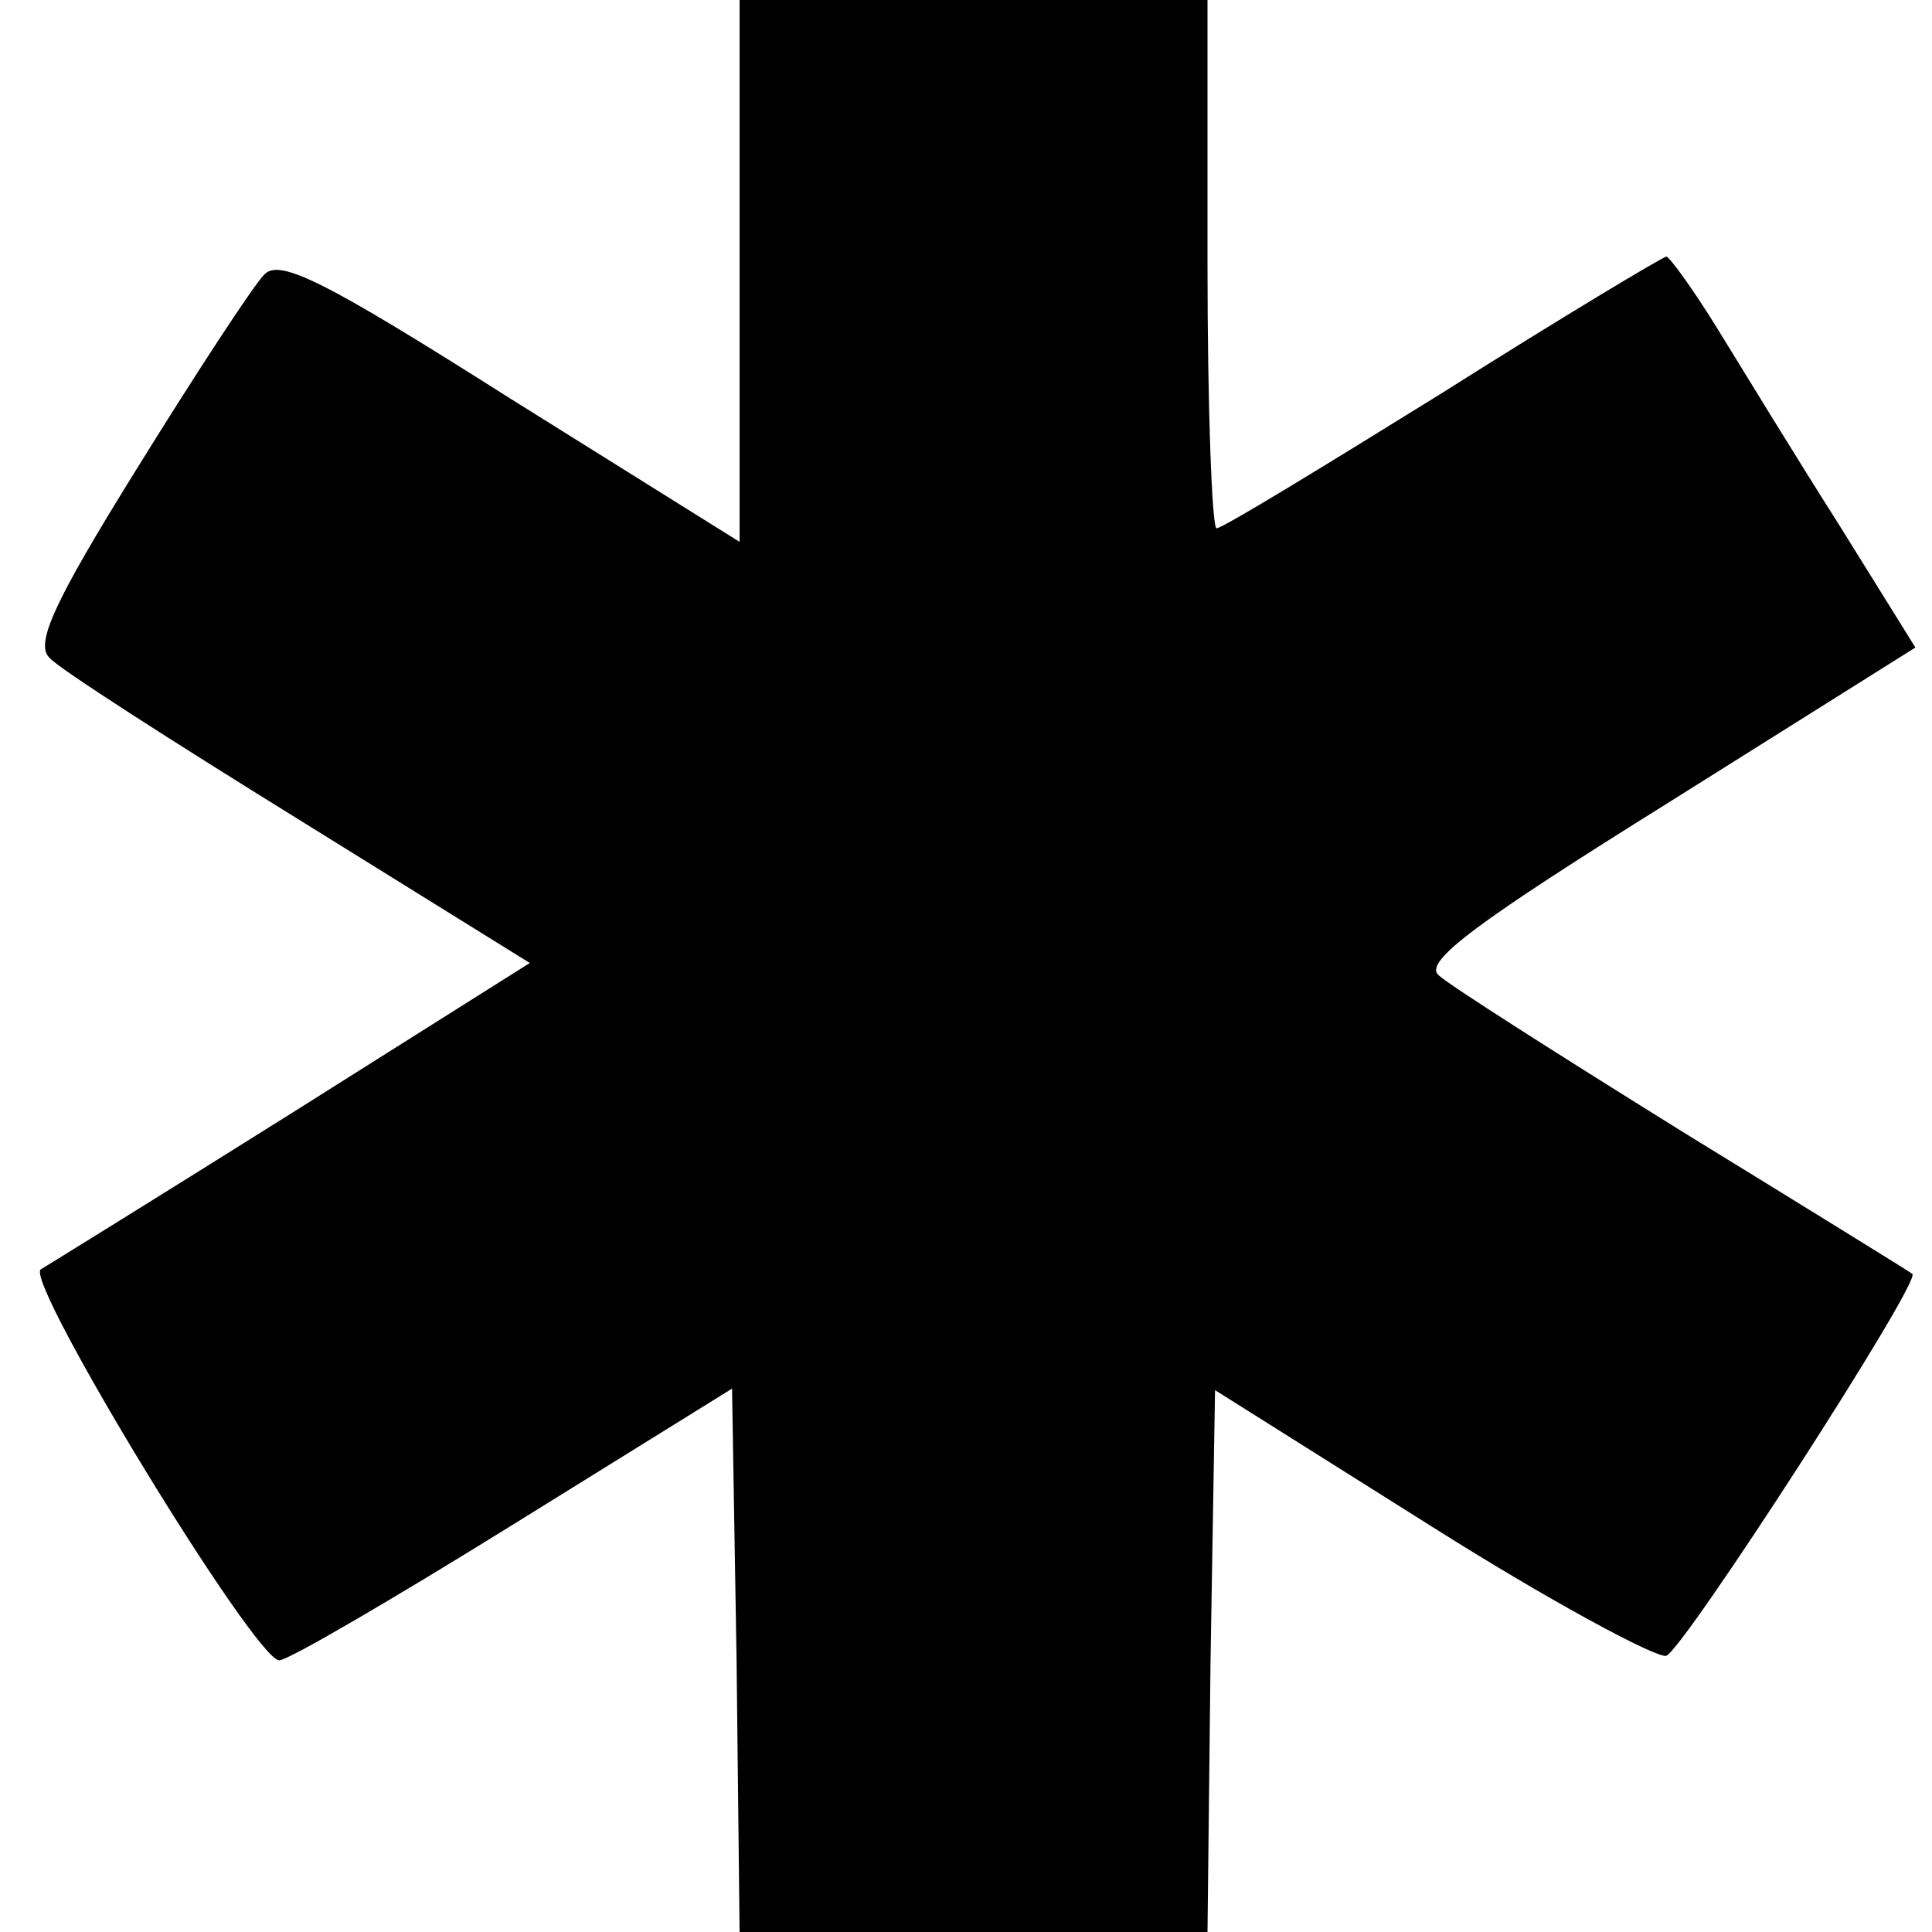 <?xml version="1.0" standalone="no"?>
<!DOCTYPE svg PUBLIC "-//W3C//DTD SVG 20010904//EN"
 "http://www.w3.org/TR/2001/REC-SVG-20010904/DTD/svg10.dtd">
<svg version="1.0" xmlns="http://www.w3.org/2000/svg"
 width="128pt" height="128pt" viewBox="0 0 128 128"
 preserveAspectRatio="xMidYMid meet">
<g transform="translate(0,128) scale(0.1,-0.1)"
fill="#000000" stroke="none">
<path d="M490 1100 l0 -179 -152 95 c-123 78 -153 93 -163 82 -7 -7 -45 -65
-84 -128 -56 -90 -68 -117 -58 -126 6 -7 81 -55 165 -107 l153 -95 -157 -99
c-86 -54 -162 -101 -167 -104 -11 -8 142 -259 158 -259 6 0 76 41 155 90 l145
90 3 -180 2 -180 155 0 155 0 2 179 3 180 143 -90 c79 -50 150 -88 156 -86 12
5 169 248 163 253 -1 1 -69 43 -152 94 -82 51 -156 98 -162 104 -10 9 27 36
152 114 l164 103 -51 82 c-28 44 -64 103 -80 129 -16 26 -32 48 -34 48 -2 0
-69 -40 -148 -90 -79 -49 -146 -90 -150 -90 -3 0 -6 79 -6 175 l0 175 -155 0
-155 0 0 -180z"/>
</g>
</svg>
